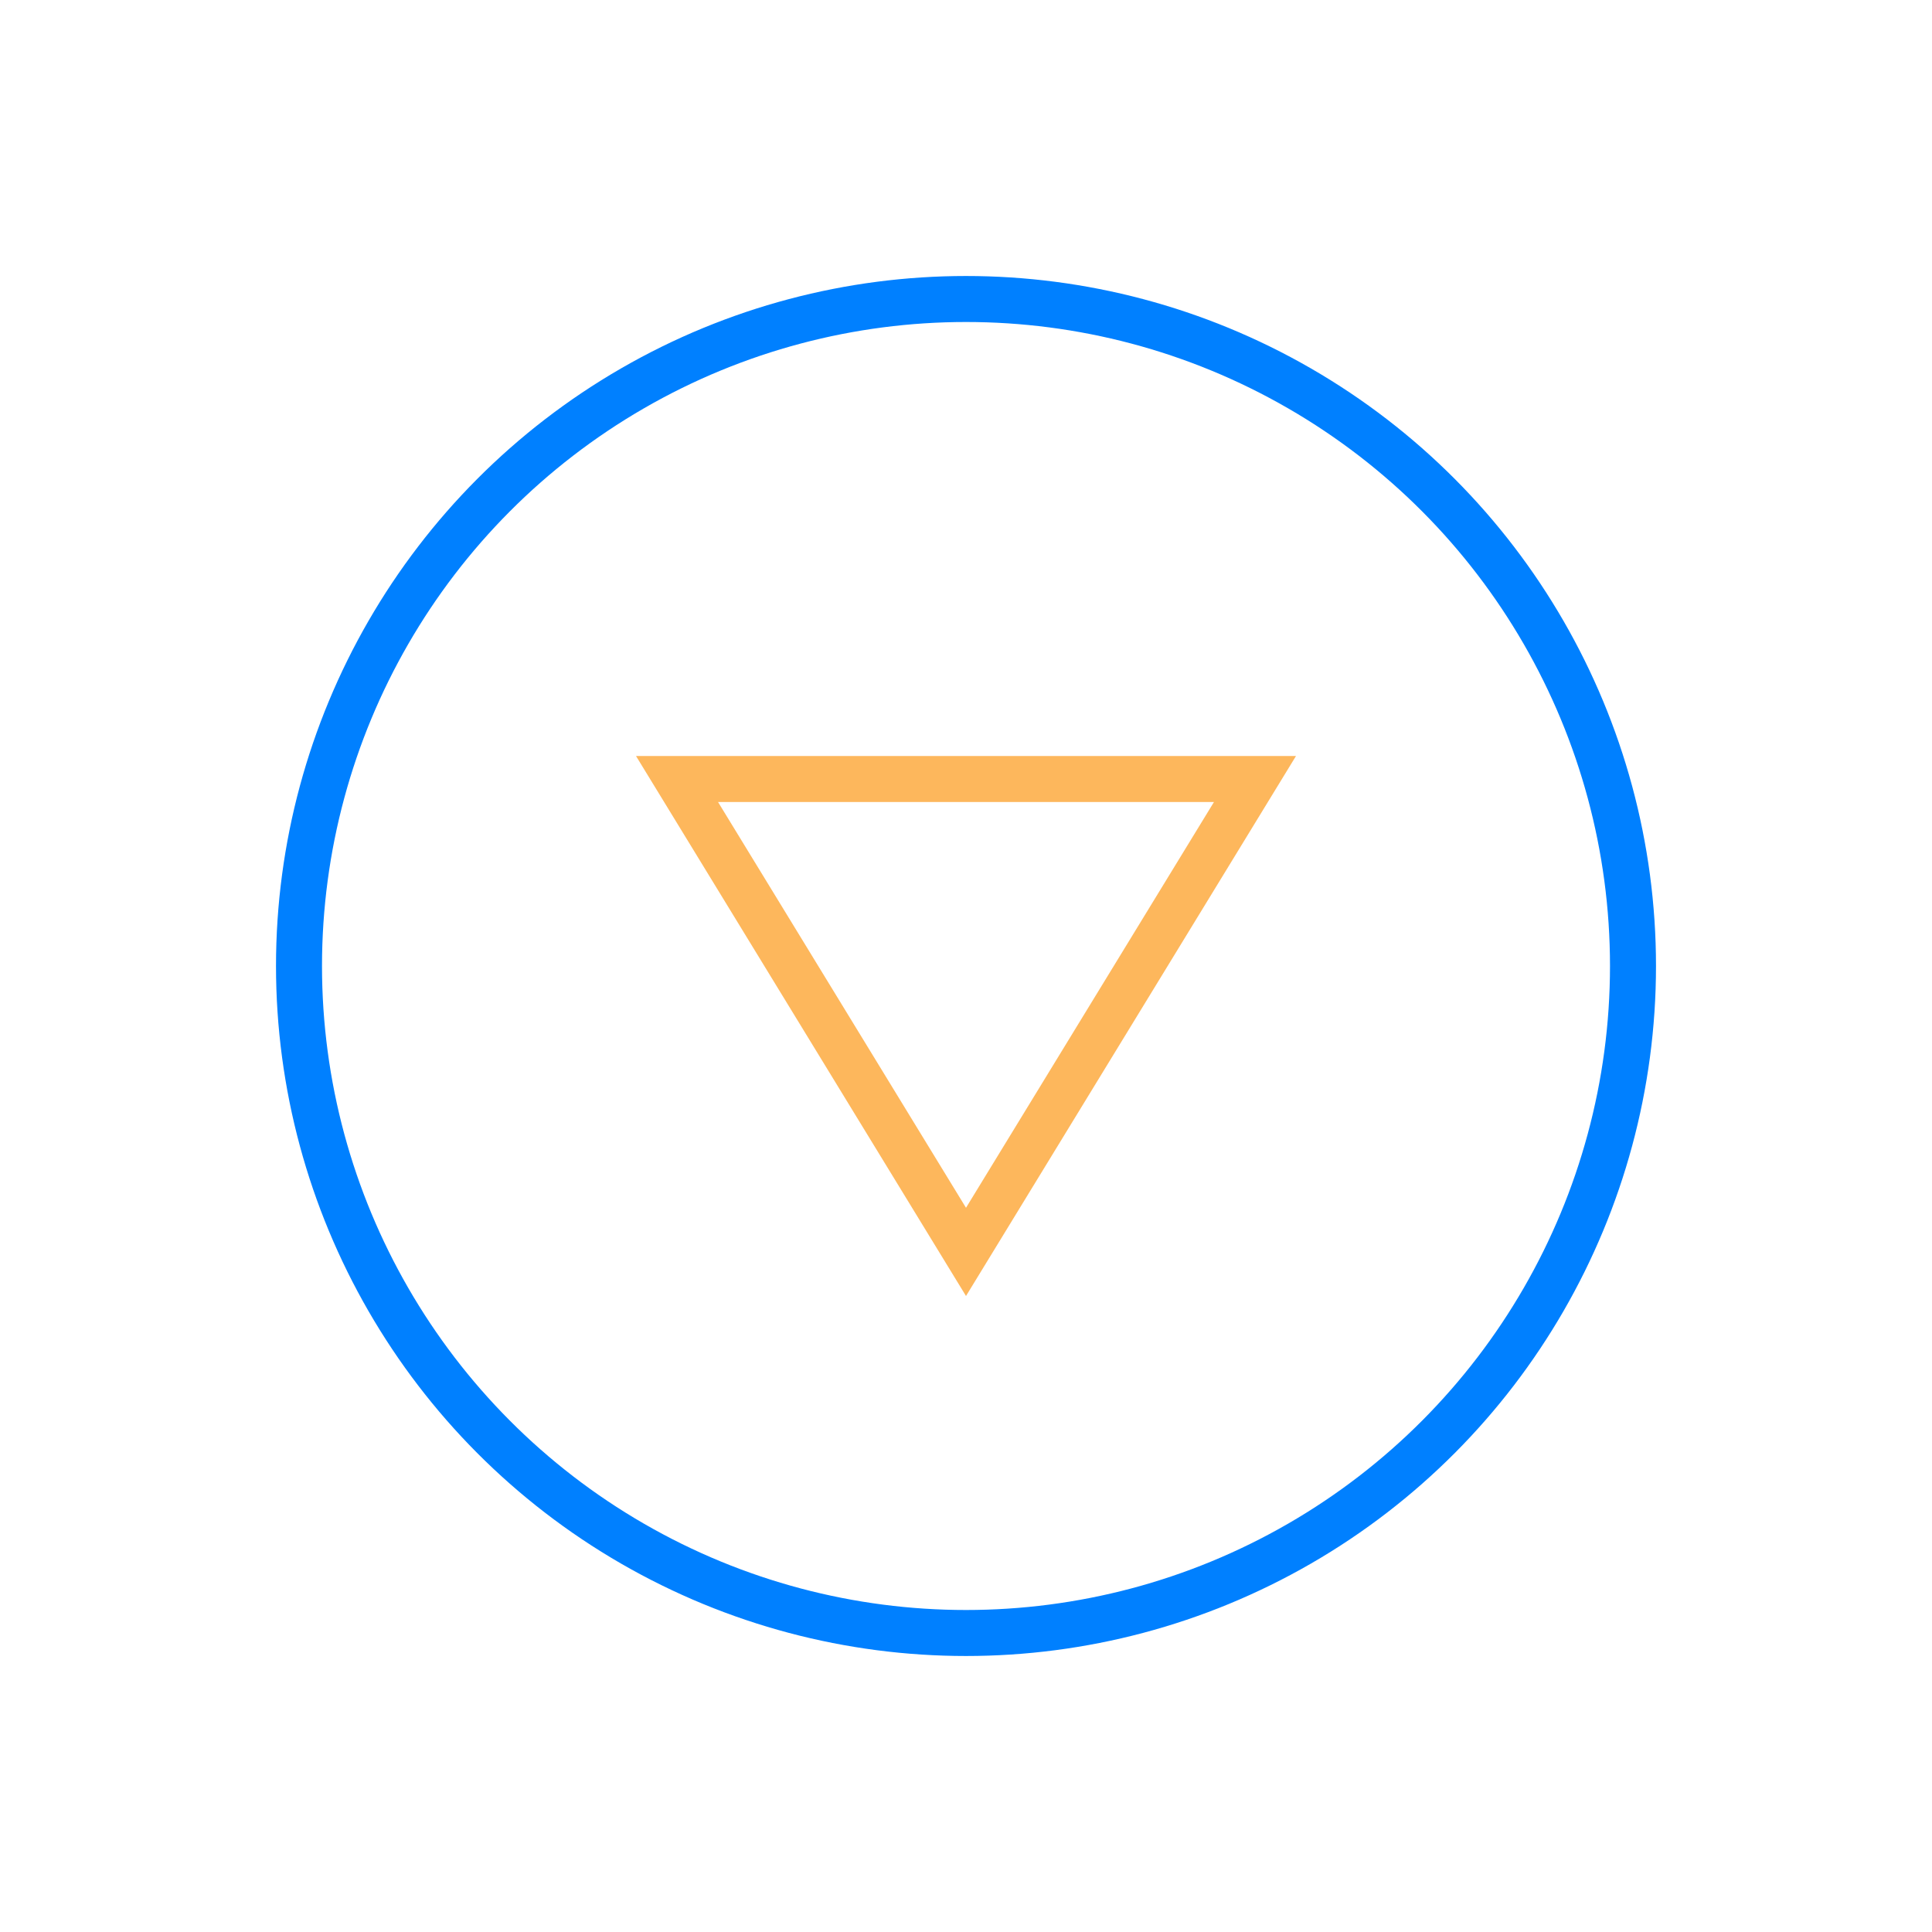 <svg width="42" height="42" viewBox="0 0 42 42" fill="none" xmlns="http://www.w3.org/2000/svg">
<circle cx="21" cy="21" r="14.5" stroke="#0080FF"/>
<path d="M14.718 16.935L21 27.215L27.282 16.935H14.718Z" stroke="#FDB75C"/>
</svg>
